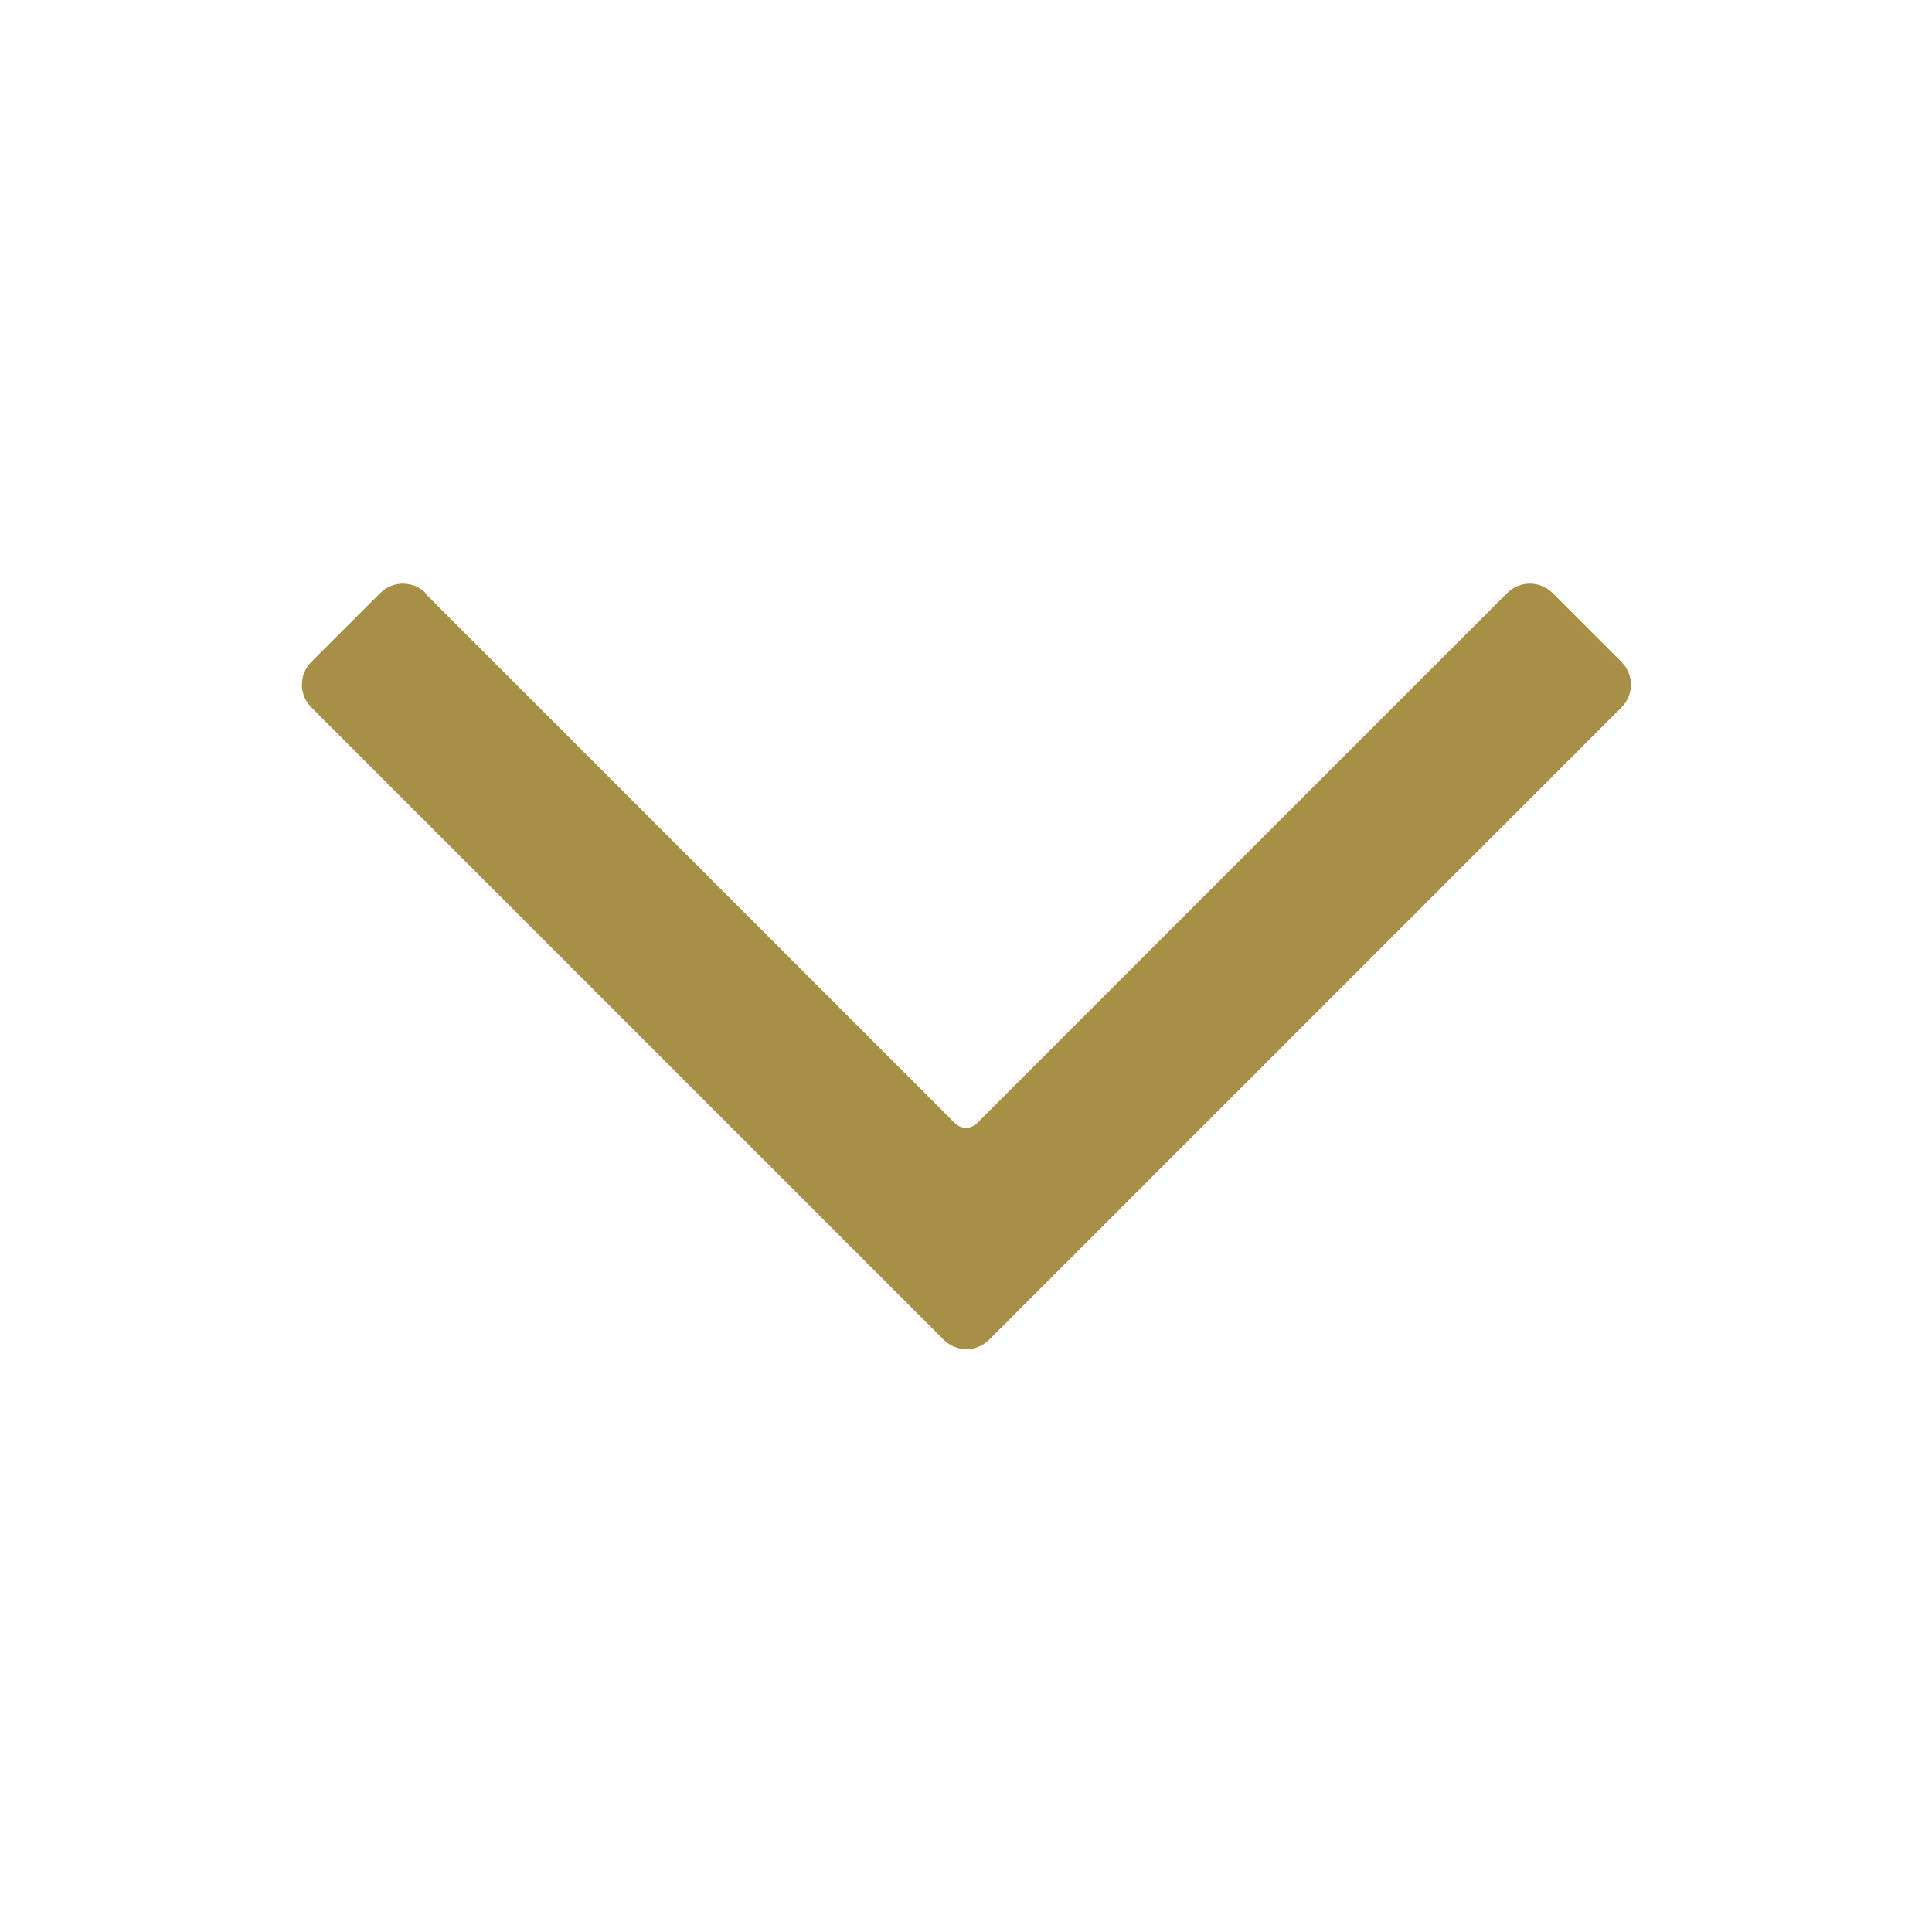 <svg xmlns="http://www.w3.org/2000/svg" width="24" height="24" viewBox="0 0 24 24" fill="#a78f45">
	<path d="M5.28,7.37l6.58,6.58c.08.08.2.08.28,0l6.58-6.58c.16-.16.41-.16.57,0l.85.85c.16.16.16.41,0,.57l-7.85,7.85c-.16.16-.41.16-.57,0l-7.85-7.85c-.16-.16-.16-.41,0-.57l.85-.85c.16-.16.41-.16.57,0Z"/>
</svg>